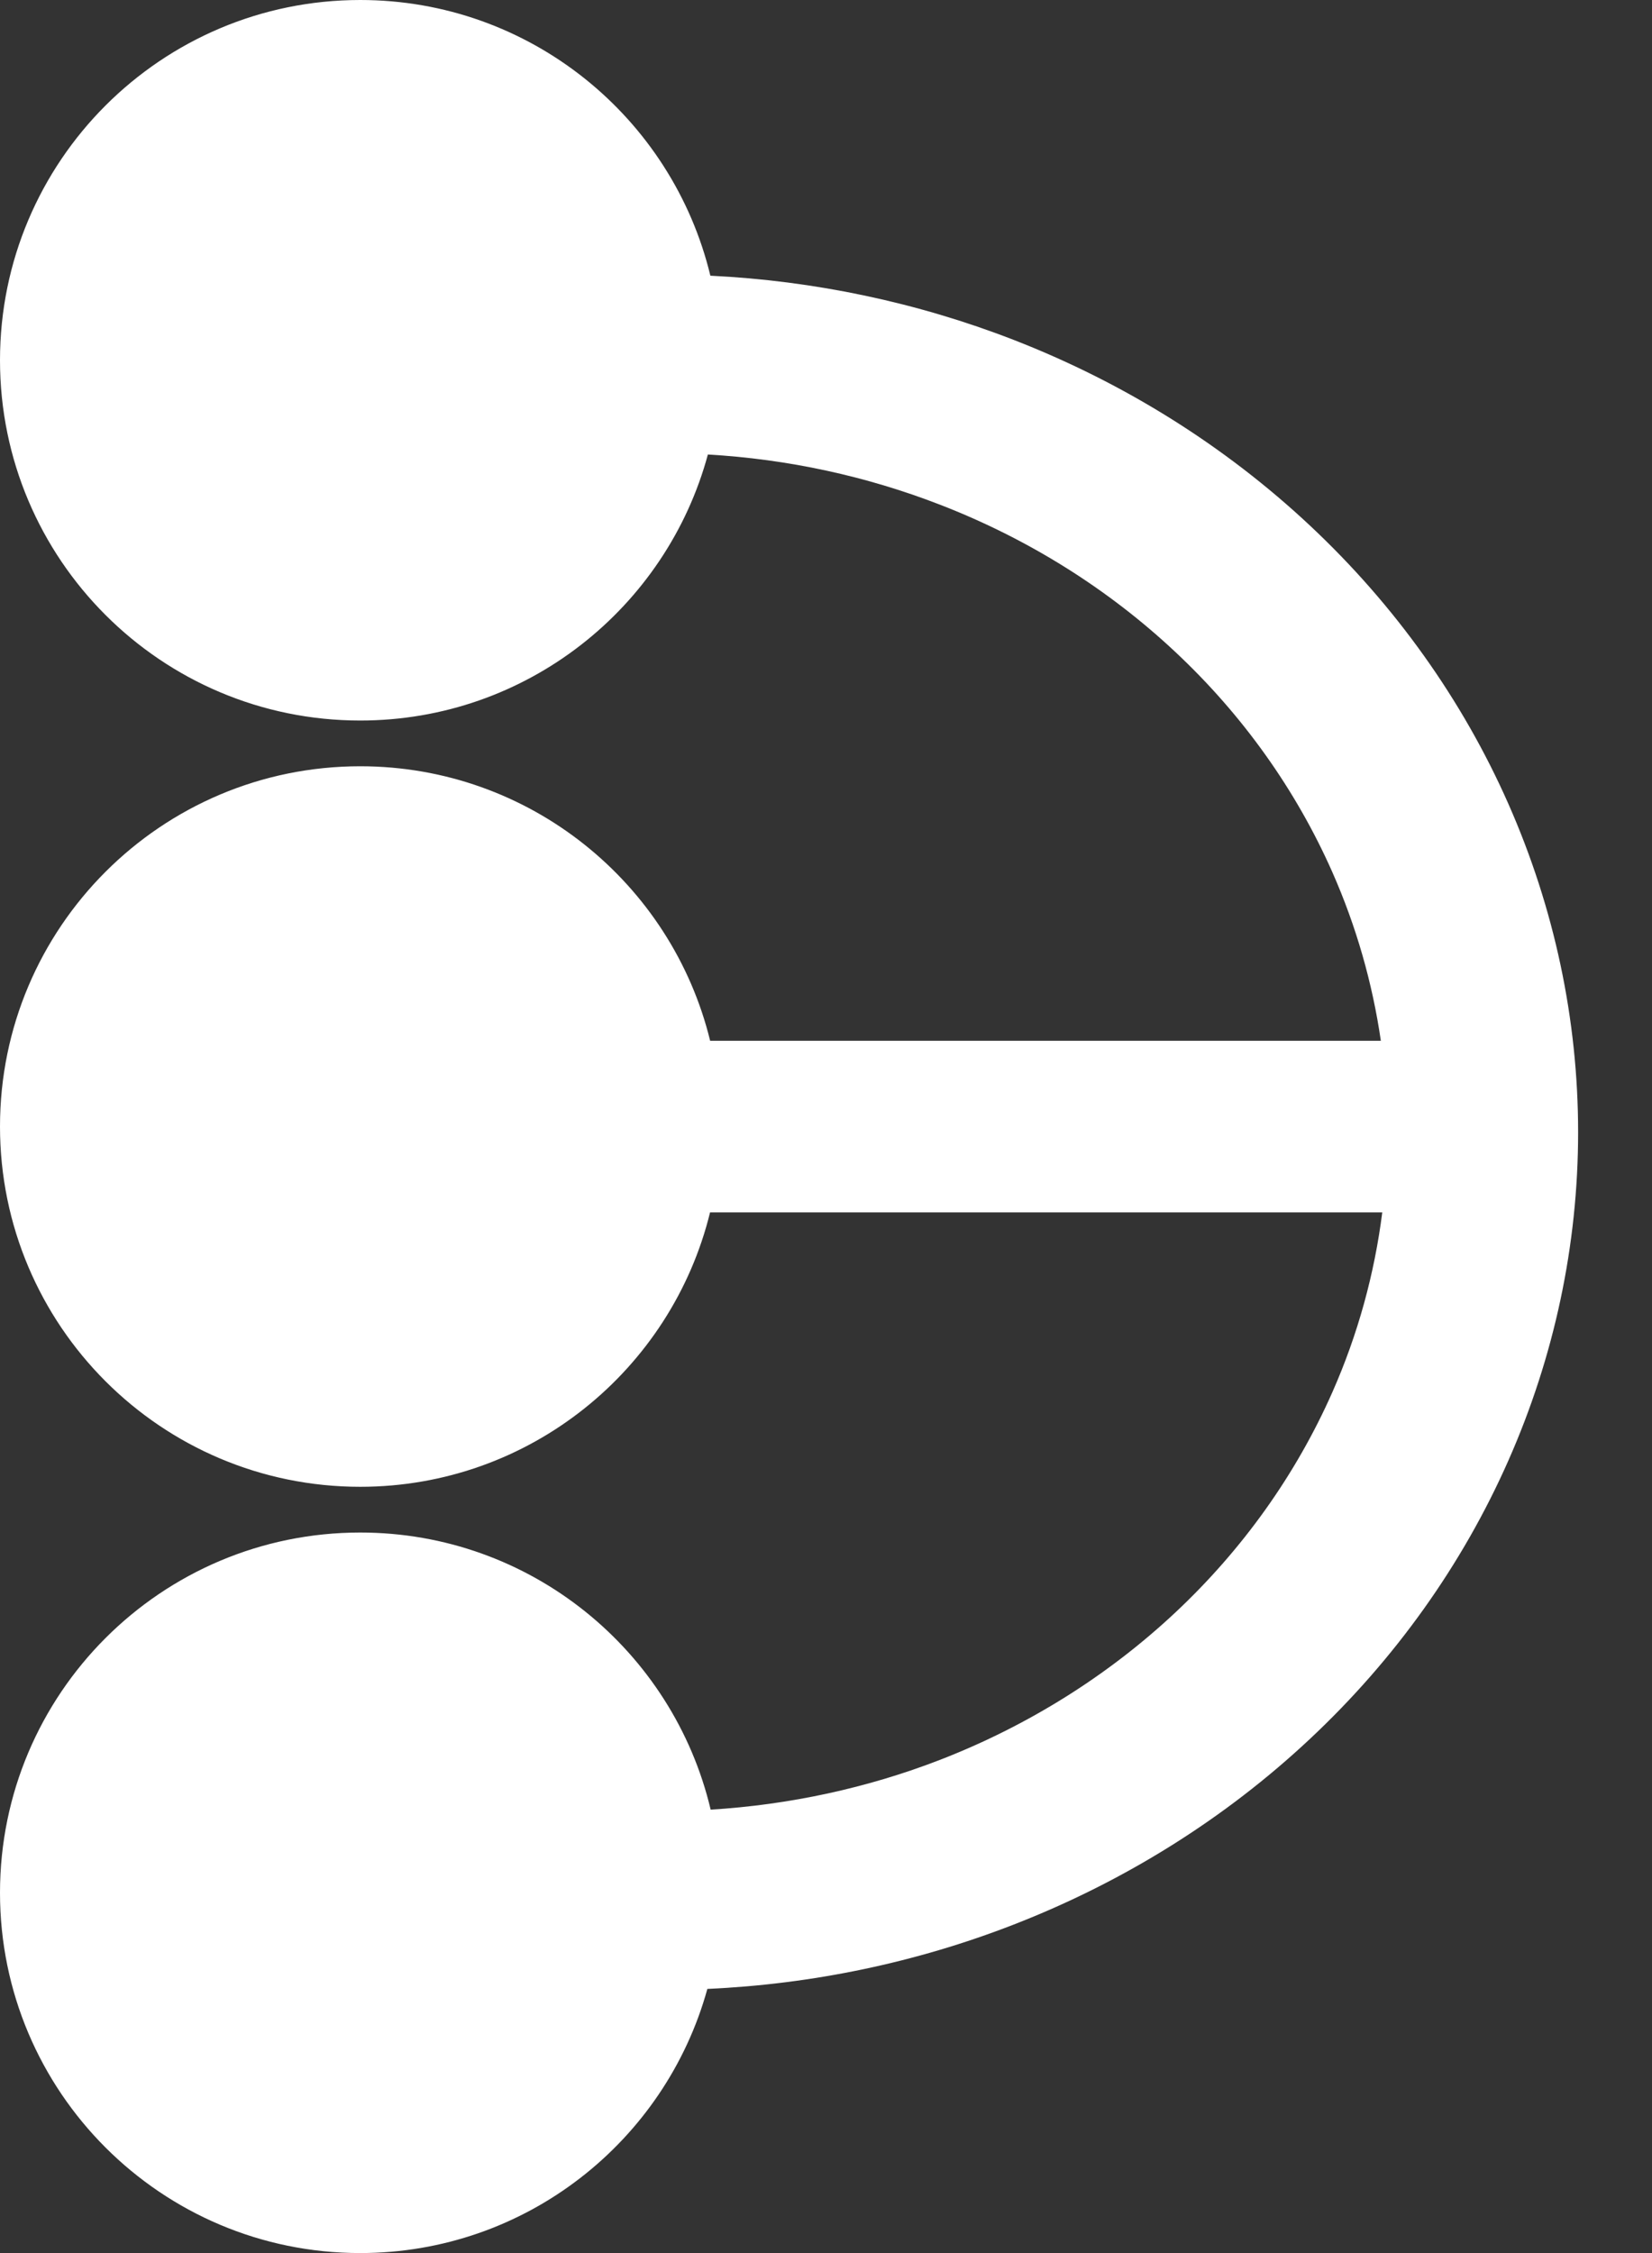 <svg width="22" height="30" viewBox="0 0 22 30" fill="none" xmlns="http://www.w3.org/2000/svg">
<rect x="0" y="0" width="22" height="30" fill="#333333" stroke="none"/>
<path d="M4.797 0C7.058 0 8.953 1.565 9.46 3.671C10.845 3.738 12.211 4.026 13.495 4.524C14.973 5.098 16.316 5.94 17.447 7C18.578 8.06 19.476 9.319 20.088 10.705C20.7 12.091 21.016 13.576 21.016 15.076C21.016 16.576 20.7 18.061 20.088 19.446C19.476 20.832 18.578 22.092 17.447 23.152C16.316 24.213 14.973 25.054 13.495 25.628C12.198 26.132 10.819 26.42 9.42 26.483C8.86 28.511 7.003 30 4.797 30C2.148 30 0 27.852 0 25.203C5.64299e-05 22.554 2.148 20.406 4.797 20.406C7.065 20.406 8.964 21.981 9.464 24.096C10.514 24.031 11.548 23.809 12.523 23.431C13.694 22.976 14.758 22.309 15.653 21.47C16.549 20.63 17.259 19.633 17.744 18.536C18.083 17.769 18.304 16.963 18.408 16.143H9.456C8.943 18.24 7.052 19.797 4.797 19.797C2.148 19.797 0 17.649 0 15C4.20005e-05 12.351 2.148 10.203 4.797 10.203C7.053 10.203 8.945 11.76 9.457 13.858H18.389C18.277 13.089 18.062 12.335 17.744 11.615C17.259 10.518 16.549 9.521 15.653 8.682C14.758 7.842 13.694 7.176 12.523 6.722C11.537 6.339 10.49 6.113 9.427 6.052C8.875 8.092 7.012 9.594 4.797 9.594C2.148 9.594 0 7.446 0 4.797C2.7571e-05 2.148 2.148 0 4.797 0Z" fill="white"/>
</svg>
